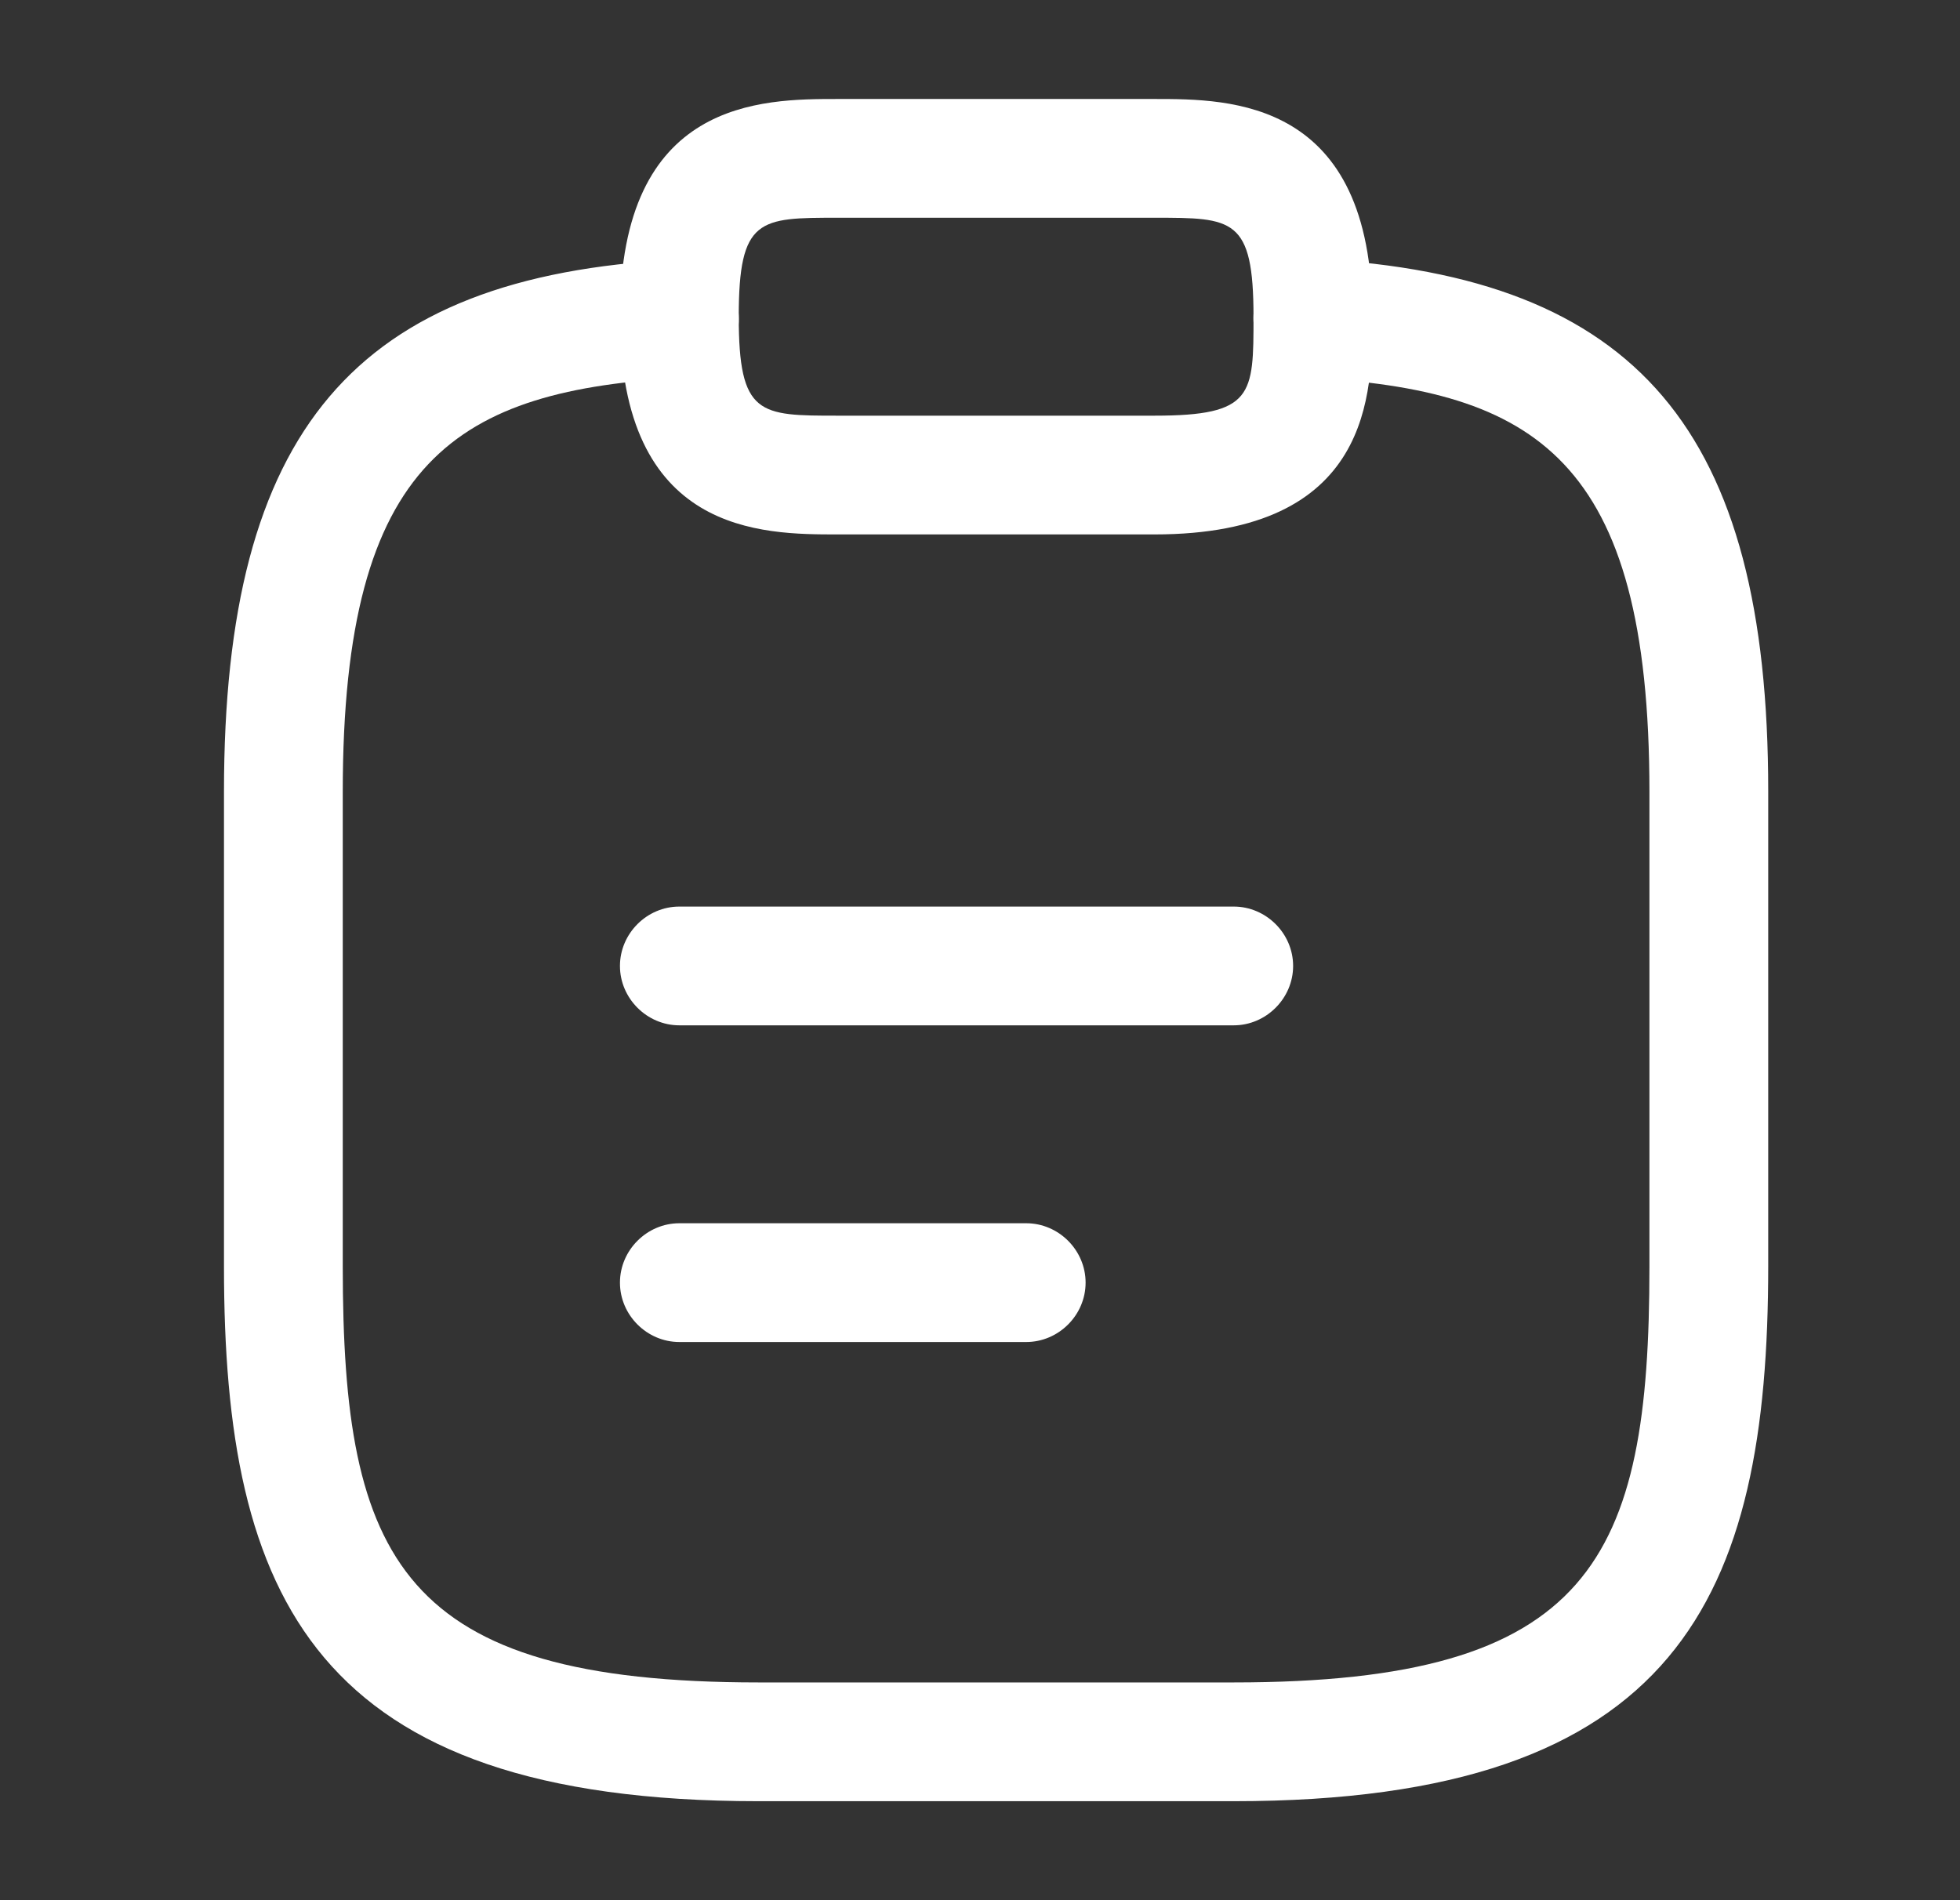 <svg width="33" height="32" viewBox="0 0 33 32" fill="none" xmlns="http://www.w3.org/2000/svg">
<rect x="0" y="0" width="33" height="32" fill="#333333" stroke="none"/>
<path d="M20.772 17.267H11.438C10.892 17.267 10.438 16.813 10.438 16.267C10.438 15.72 10.892 15.267 11.438 15.267H20.772C21.318 15.267 21.772 15.72 21.772 16.267C21.772 16.813 21.318 17.267 20.772 17.267Z" fill="white"/>
<path d="M17.278 22.6H11.438C10.892 22.6 10.438 22.147 10.438 21.6C10.438 21.053 10.892 20.6 11.438 20.6H17.278C17.825 20.6 18.278 21.053 18.278 21.6C18.278 22.147 17.825 22.6 17.278 22.6Z" fill="white"/>
<path d="M19.438 9H14.105C12.825 9 10.438 9 10.438 5.333C10.438 1.667 12.825 1.667 14.105 1.667H19.438C20.718 1.667 23.105 1.667 23.105 5.333C23.105 6.613 23.105 9 19.438 9ZM14.105 3.667C12.785 3.667 12.438 3.667 12.438 5.333C12.438 7 12.785 7 14.105 7H19.438C21.105 7 21.105 6.653 21.105 5.333C21.105 3.667 20.758 3.667 19.438 3.667H14.105Z" fill="white"/>
<path d="M20.771 30.333H12.771C5.278 30.333 3.771 26.893 3.771 21.333V13.333C3.771 7.253 5.971 4.653 11.385 4.373C11.918 4.347 12.412 4.76 12.438 5.32C12.465 5.88 12.038 6.333 11.492 6.36C7.705 6.573 5.771 7.707 5.771 13.333V21.333C5.771 26.267 6.745 28.333 12.771 28.333H20.771C26.798 28.333 27.771 26.267 27.771 21.333V13.333C27.771 7.707 25.838 6.573 22.052 6.36C21.505 6.333 21.078 5.853 21.105 5.307C21.131 4.76 21.611 4.333 22.158 4.36C27.572 4.653 29.771 7.253 29.771 13.32V21.32C29.771 26.893 28.265 30.333 20.771 30.333Z" fill="white"/>
</svg>
